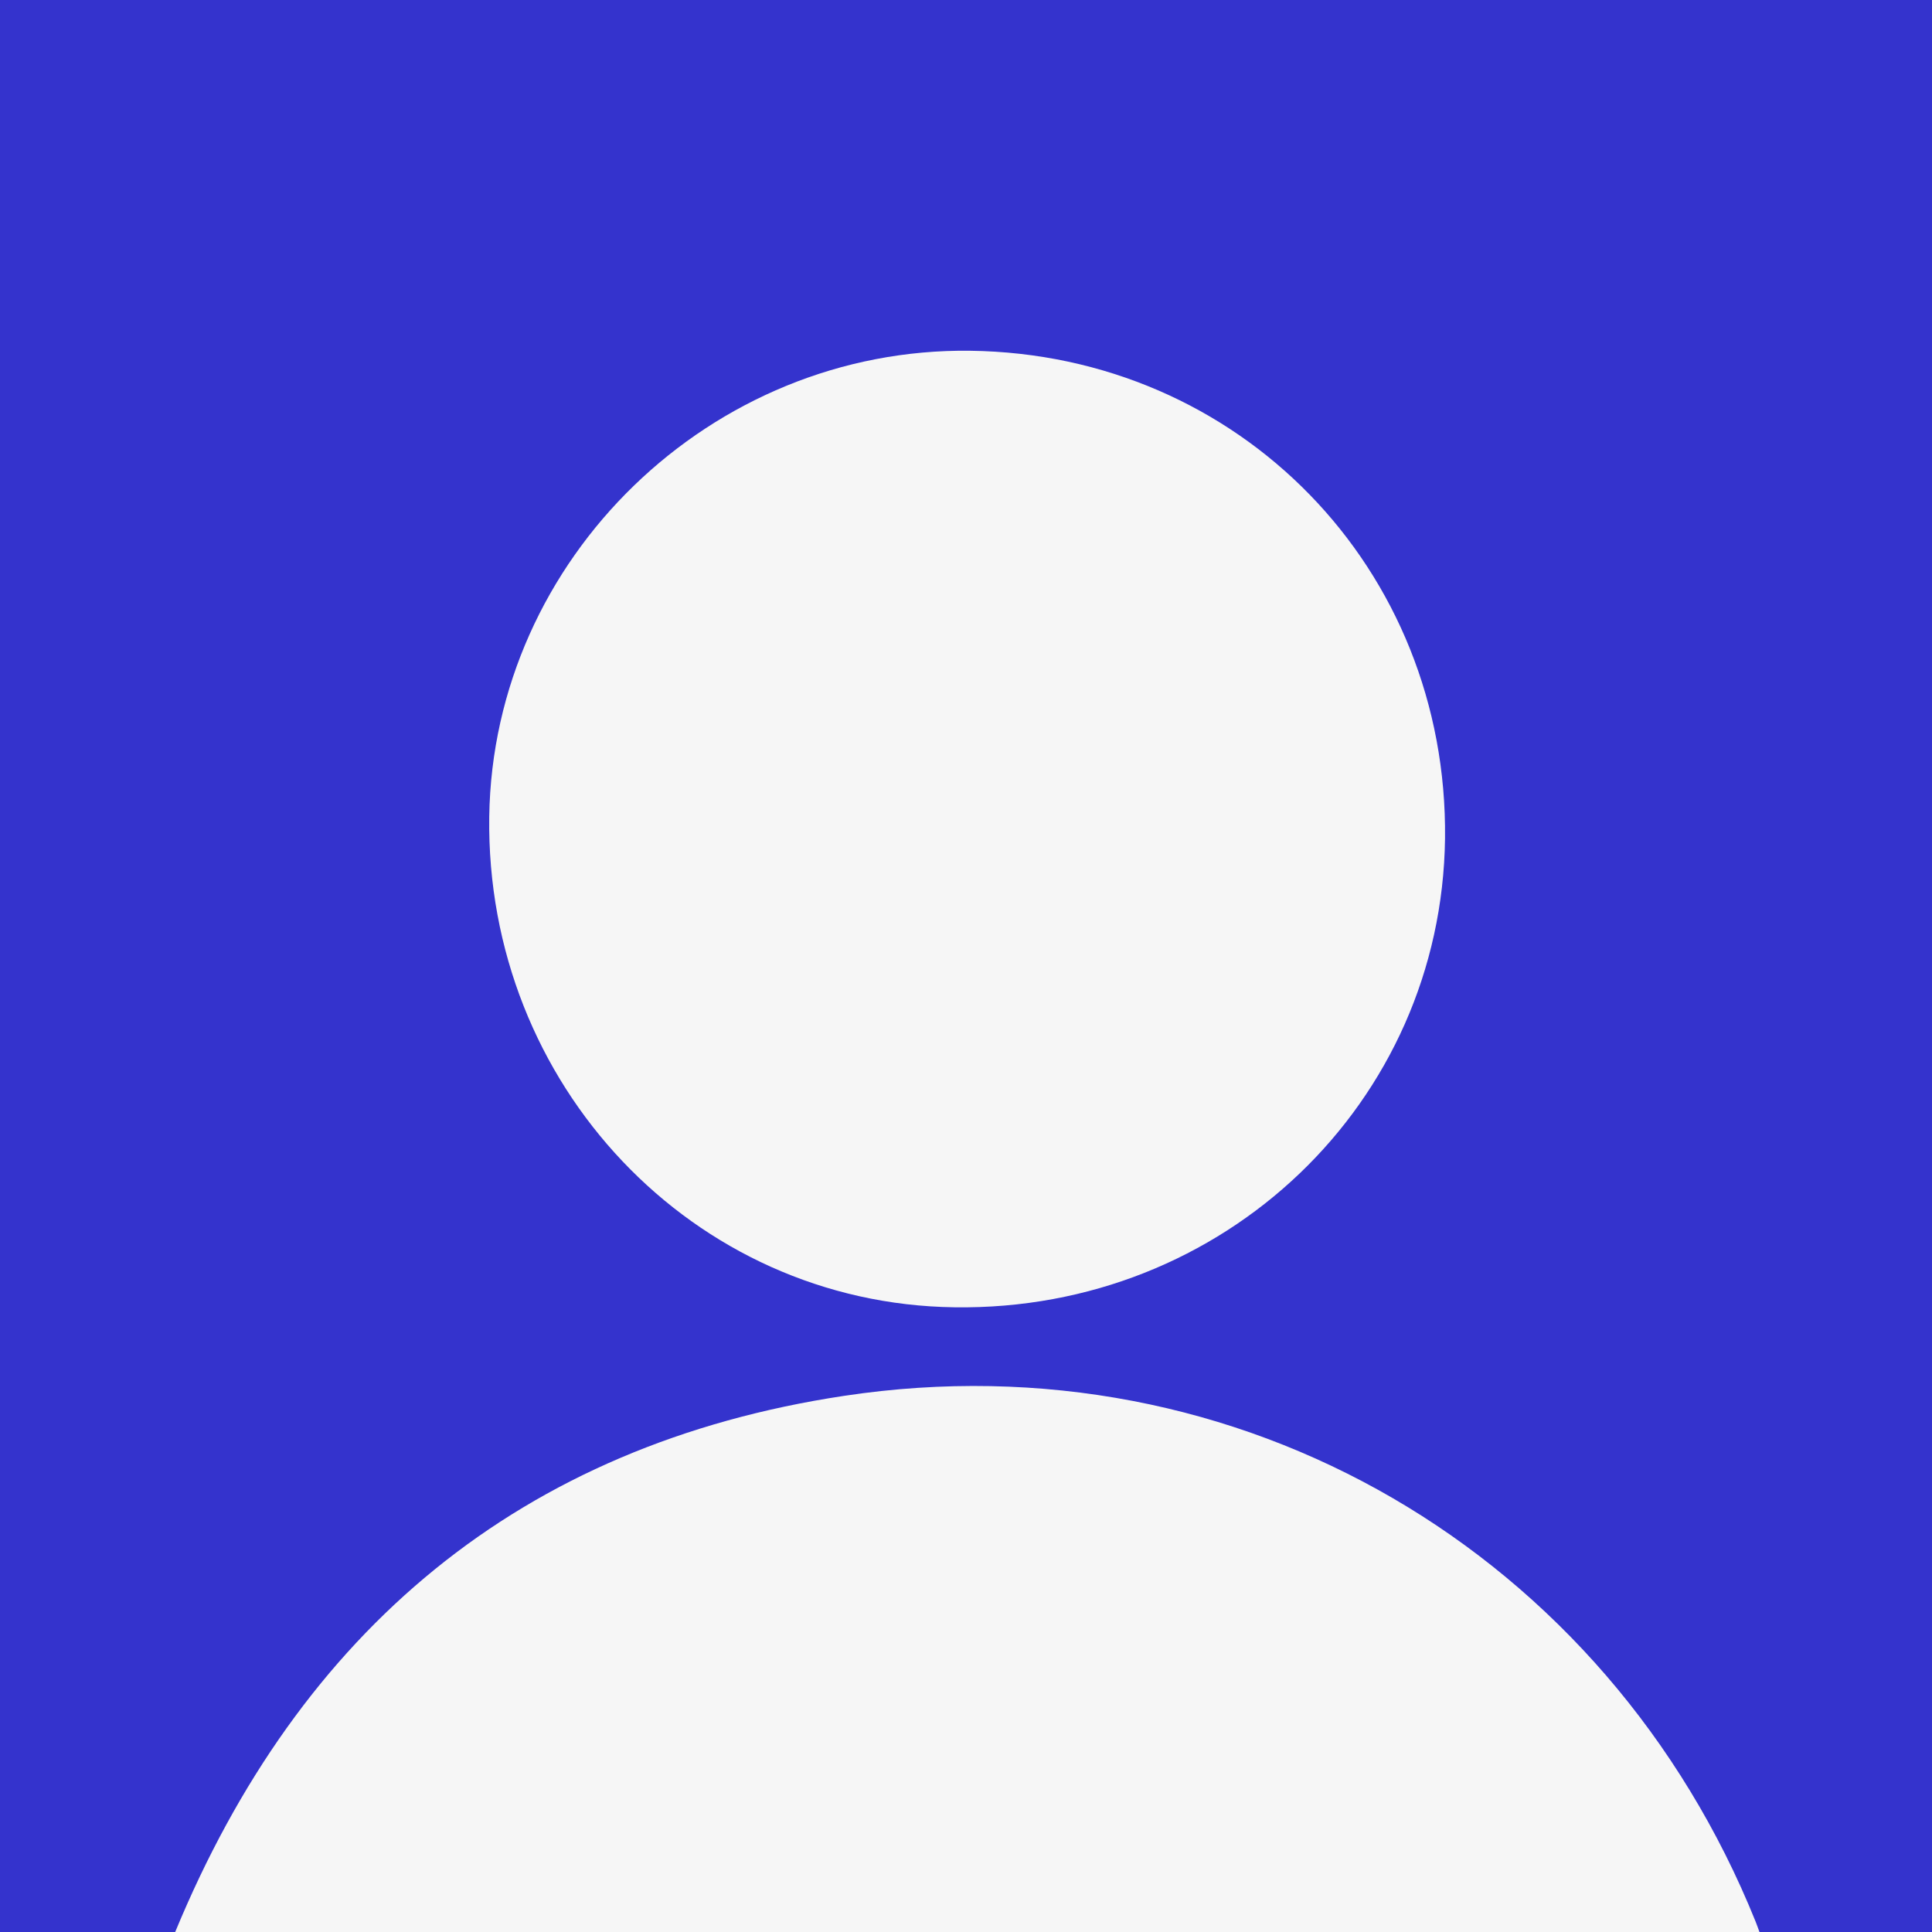 <svg xmlns="http://www.w3.org/2000/svg" id="Camada_2" data-name="Camada 2" viewBox="0 0 51.06 51.06"><defs><style>      .cls-1 {        fill: #f6f6f6;      }      .cls-2 {        fill: #3433cd;      }    </style></defs><g id="Camada_1-2" data-name="Camada 1"><g><rect class="cls-2" width="51.06" height="51.06"></rect><g><path class="cls-1" d="M46.5,51.06H4.63c3.29-7.96,9.12-12.88,17.68-14.17,10.46-1.58,20.16,4.15,24.09,13.9.04.1.07.19.1.27Z"></path><path class="cls-1" d="M25.64,9.27c7.12.09,12.63,5.76,12.55,12.89-.09,6.99-5.84,12.49-12.96,12.39-6.91-.09-12.4-5.88-12.3-12.97.1-6.82,5.86-12.4,12.72-12.31Z"></path></g></g></g></svg>